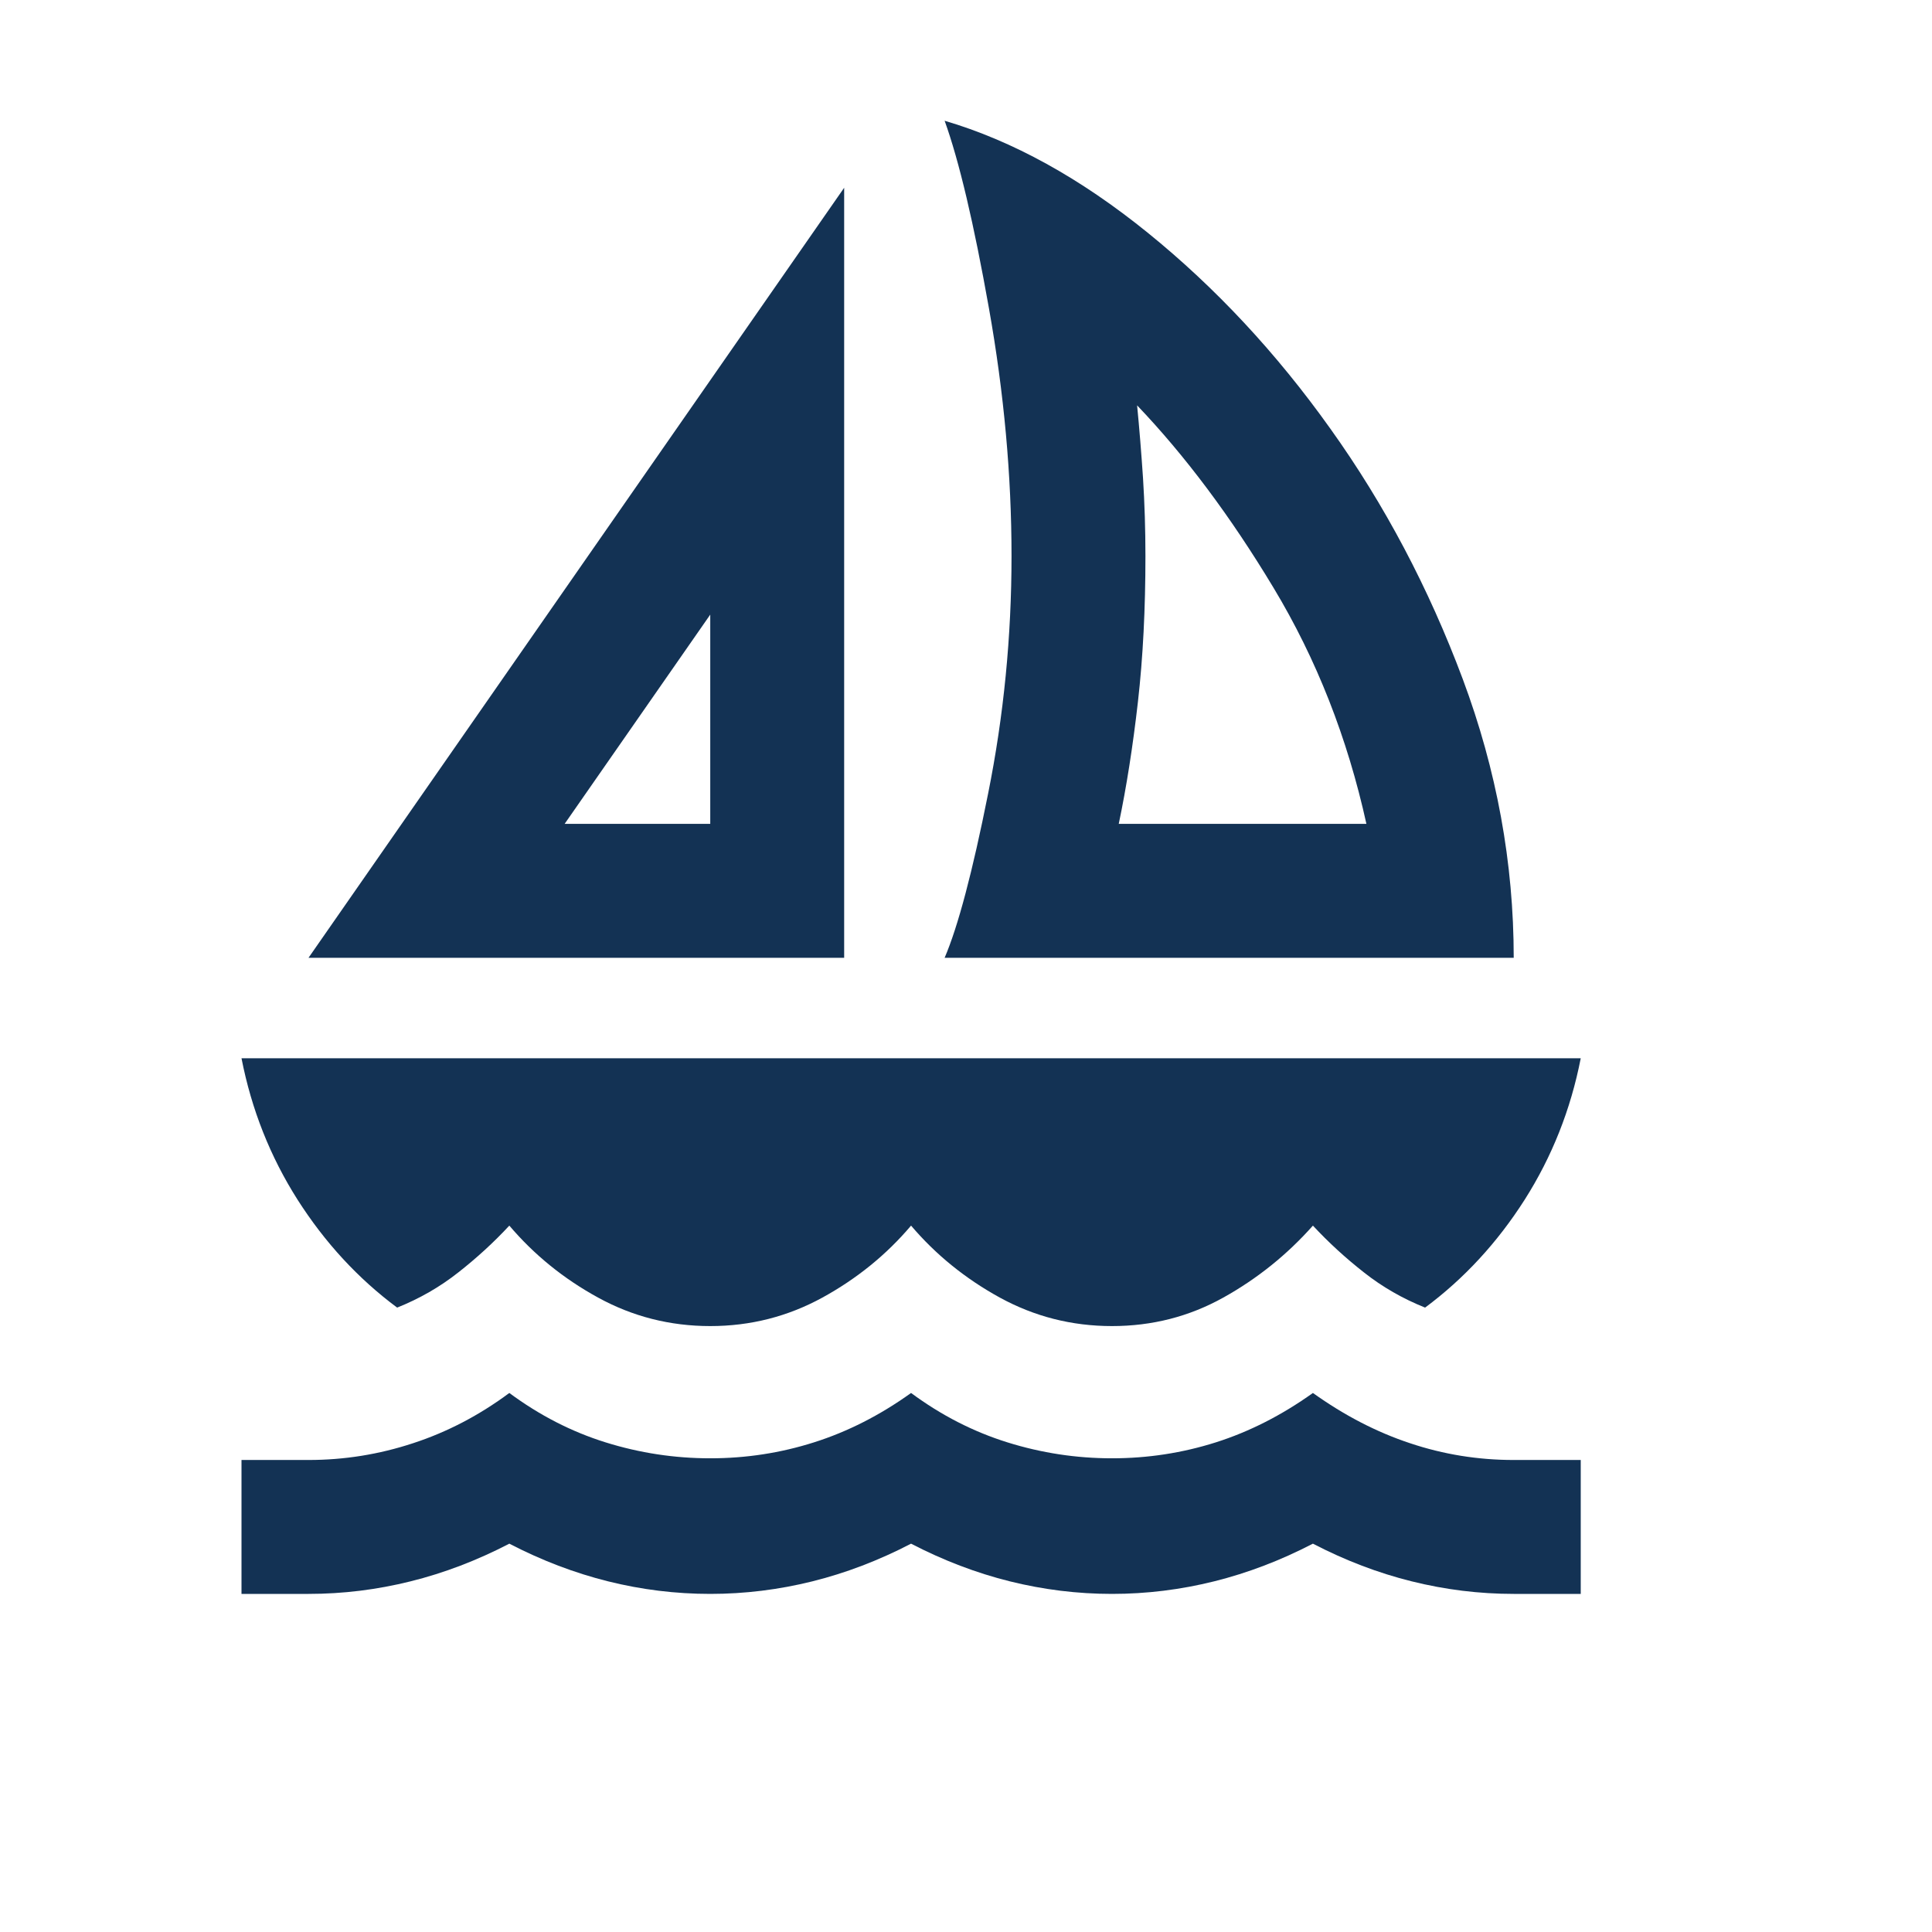<svg width="16" height="16" viewBox="0 0 16 16" fill="none" xmlns="http://www.w3.org/2000/svg">
<path d="M2.555 7.932L6.991 1.555V7.932H2.555ZM4.676 6.823H5.882V5.09L4.676 6.823ZM7.823 7.932C7.934 7.673 8.054 7.22 8.183 6.573C8.313 5.926 8.377 5.27 8.377 4.605C8.377 3.939 8.315 3.255 8.19 2.553C8.065 1.85 7.943 1.333 7.823 1C8.387 1.166 8.948 1.476 9.507 1.929C10.066 2.382 10.57 2.922 11.018 3.551C11.467 4.179 11.832 4.87 12.114 5.624C12.395 6.377 12.536 7.146 12.536 7.932H7.823ZM9.265 6.823H11.316C11.159 6.111 10.903 5.459 10.547 4.868C10.191 4.276 9.814 3.773 9.417 3.357C9.436 3.551 9.452 3.752 9.466 3.96C9.479 4.168 9.486 4.383 9.486 4.605C9.486 5.039 9.466 5.441 9.424 5.811C9.382 6.18 9.329 6.518 9.265 6.823ZM5.882 10.982C5.549 10.982 5.239 10.903 4.953 10.746C4.666 10.589 4.422 10.39 4.218 10.15C4.089 10.289 3.948 10.418 3.795 10.538C3.643 10.658 3.474 10.755 3.289 10.829C2.966 10.589 2.691 10.291 2.464 9.935C2.238 9.579 2.083 9.189 2 8.764H13.091C13.008 9.189 12.853 9.579 12.627 9.935C12.4 10.291 12.125 10.589 11.802 10.829C11.617 10.755 11.448 10.658 11.296 10.538C11.143 10.418 11.002 10.289 10.873 10.15C10.66 10.39 10.413 10.589 10.131 10.746C9.849 10.903 9.542 10.982 9.209 10.982C8.876 10.982 8.567 10.903 8.28 10.746C7.994 10.589 7.749 10.39 7.545 10.15C7.342 10.39 7.097 10.589 6.811 10.746C6.524 10.903 6.215 10.982 5.882 10.982ZM2 13.2V12.091H2.555C2.85 12.091 3.139 12.045 3.421 11.952C3.703 11.86 3.969 11.721 4.218 11.536C4.468 11.721 4.733 11.857 5.015 11.945C5.297 12.033 5.586 12.077 5.882 12.077C6.178 12.077 6.464 12.033 6.741 11.945C7.019 11.857 7.287 11.721 7.545 11.536C7.795 11.721 8.061 11.857 8.343 11.945C8.625 12.033 8.913 12.077 9.209 12.077C9.505 12.077 9.791 12.033 10.069 11.945C10.346 11.857 10.614 11.721 10.873 11.536C11.132 11.721 11.399 11.86 11.677 11.952C11.954 12.045 12.241 12.091 12.536 12.091H13.091V13.2H12.536C12.25 13.2 11.968 13.165 11.691 13.096C11.413 13.027 11.141 12.923 10.873 12.784C10.605 12.923 10.332 13.027 10.055 13.096C9.777 13.165 9.496 13.2 9.209 13.2C8.923 13.2 8.641 13.165 8.363 13.096C8.086 13.027 7.813 12.923 7.545 12.784C7.277 12.923 7.005 13.027 6.728 13.096C6.45 13.165 6.168 13.2 5.882 13.2C5.595 13.2 5.313 13.165 5.036 13.096C4.759 13.027 4.486 12.923 4.218 12.784C3.95 12.923 3.678 13.027 3.4 13.096C3.123 13.165 2.841 13.2 2.555 13.2H2Z" fill="#133254"/>
</svg>
